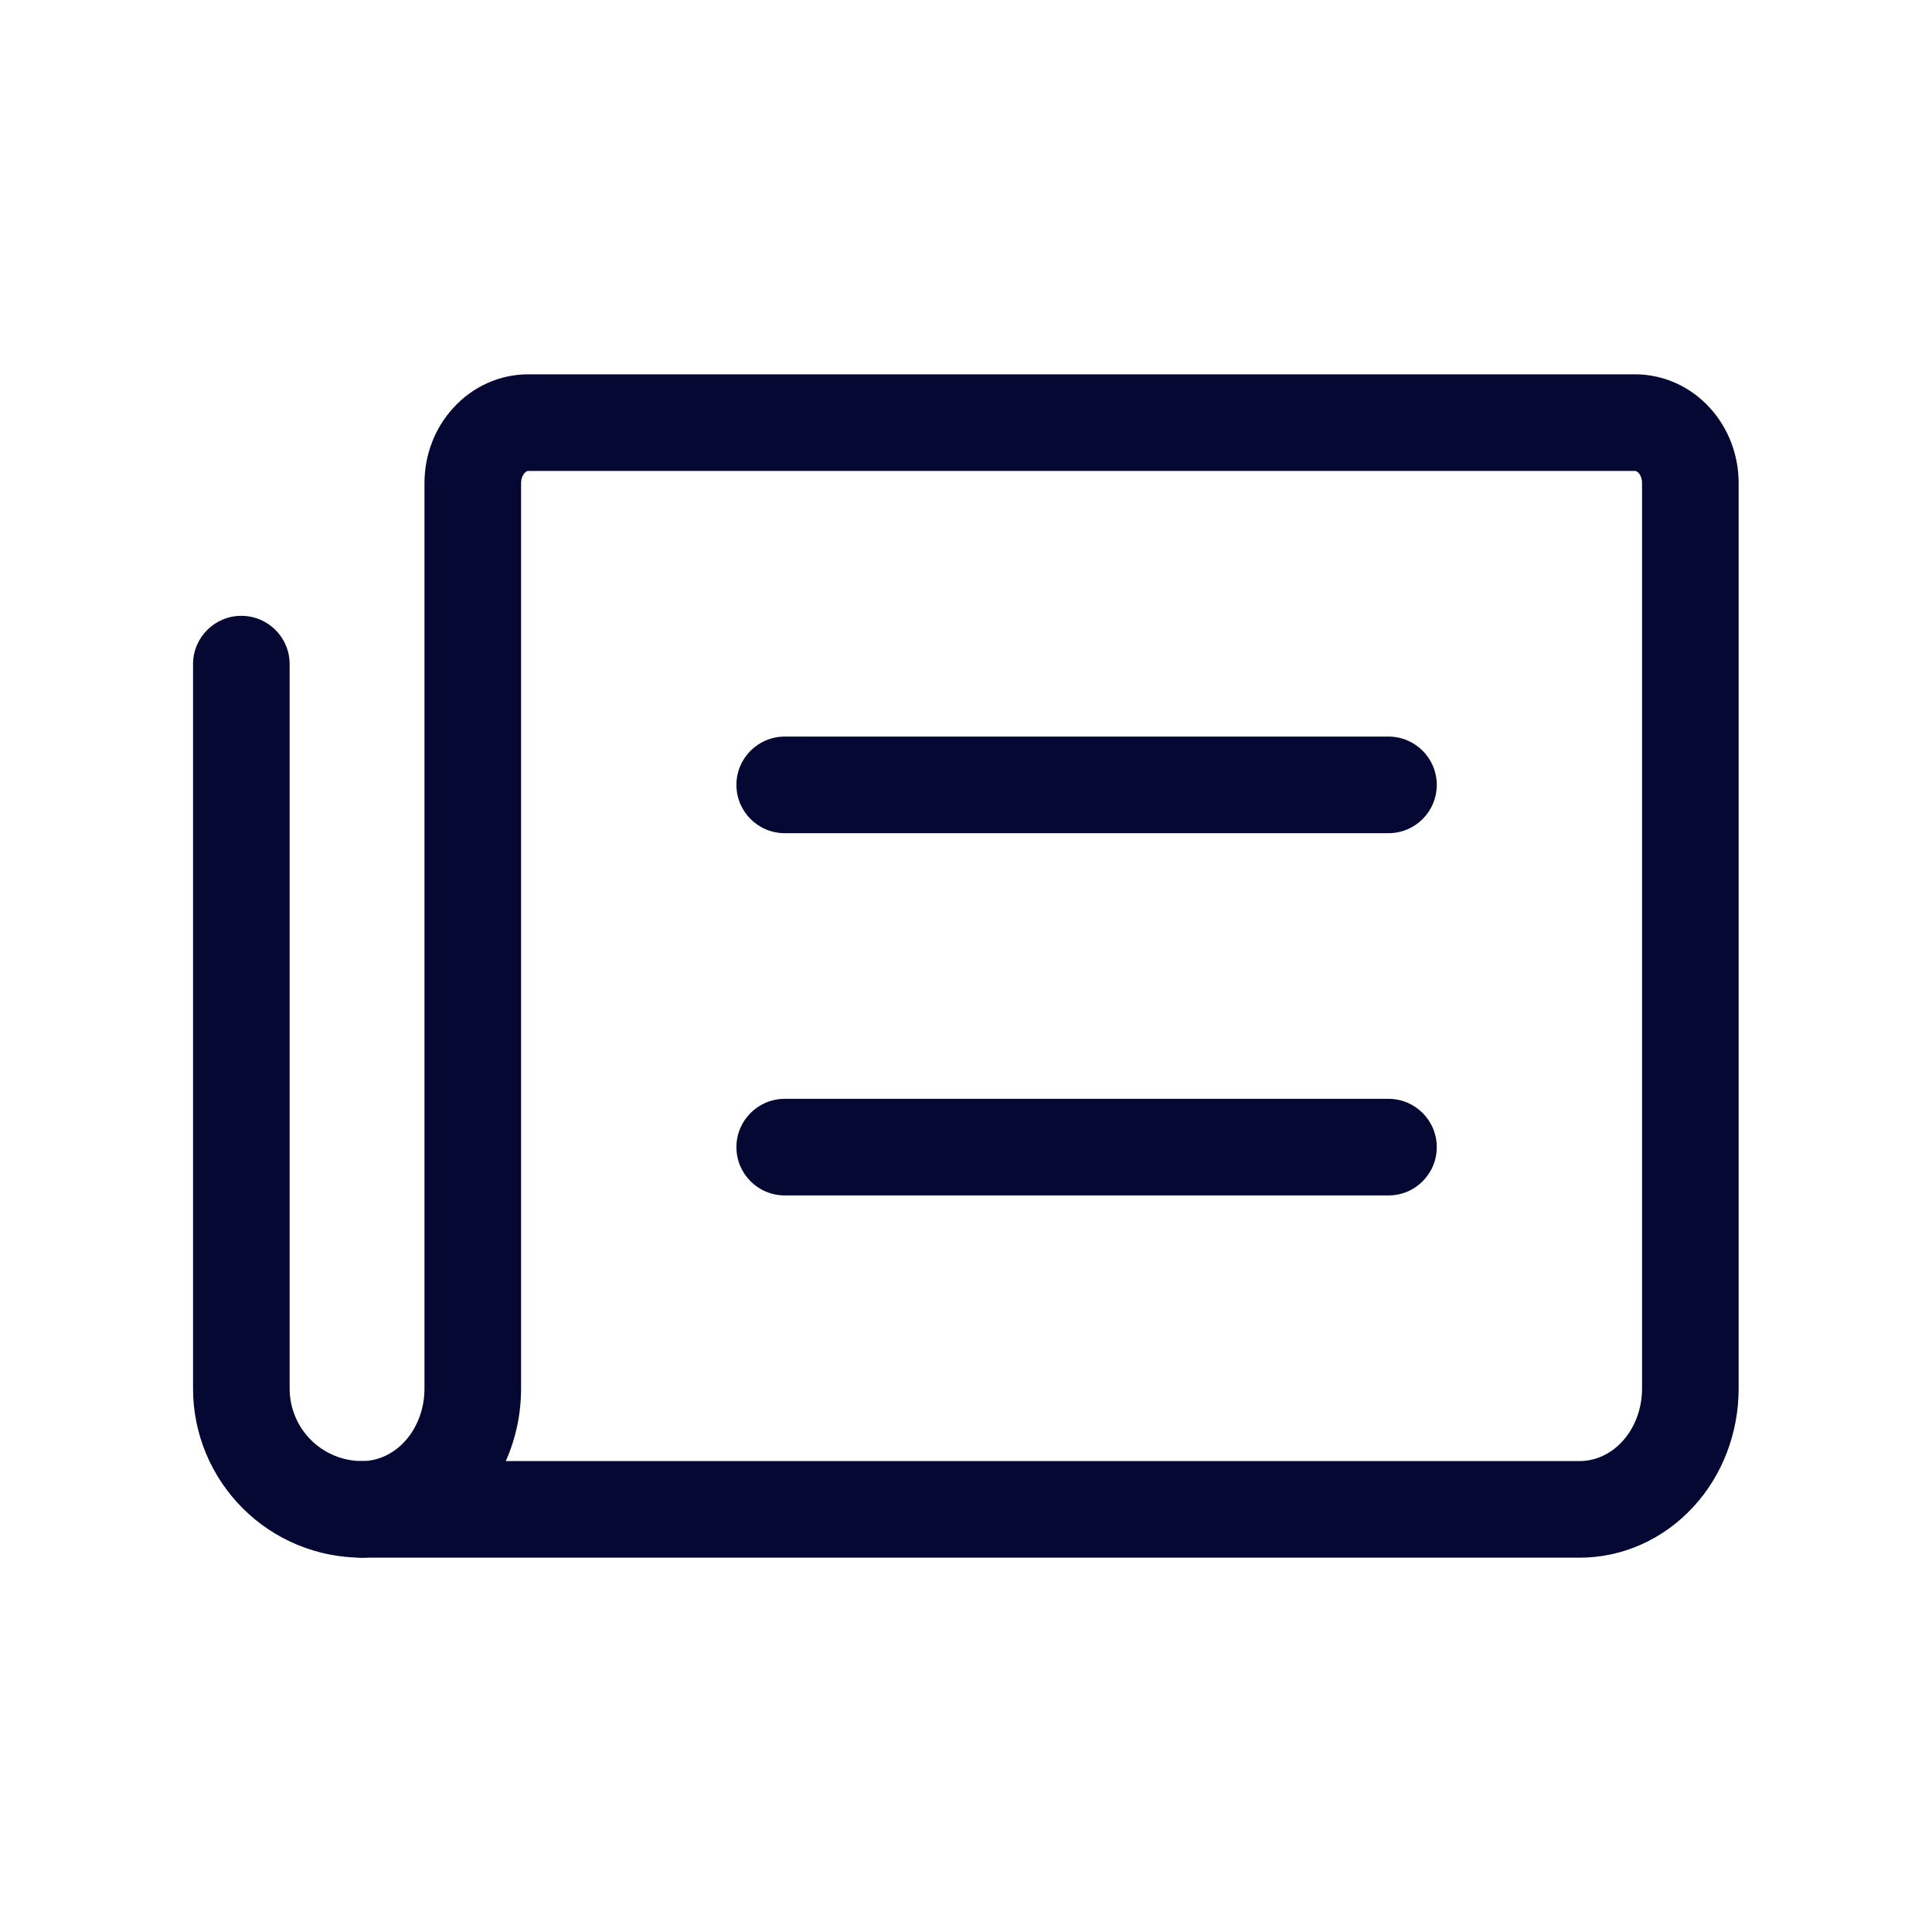 <svg width="24" height="24" viewBox="0 0 24 24" fill="none" xmlns="http://www.w3.org/2000/svg">
<path fill-rule="evenodd" clip-rule="evenodd" d="M9.148 9.75C9.148 9.419 9.417 9.15 9.748 9.15H17.248C17.58 9.15 17.848 9.419 17.848 9.75C17.848 10.082 17.58 10.35 17.248 10.35H9.748C9.417 10.35 9.148 10.082 9.148 9.75Z" fill="#040832"/>
<path fill-rule="evenodd" clip-rule="evenodd" d="M9.148 14.25C9.148 13.919 9.417 13.65 9.748 13.65H17.248C17.58 13.65 17.848 13.919 17.848 14.25C17.848 14.582 17.58 14.85 17.248 14.85H9.748C9.417 14.85 9.148 14.582 9.148 14.25Z" fill="#040832"/>
<path fill-rule="evenodd" clip-rule="evenodd" d="M6.545 5.854C6.538 5.857 6.528 5.864 6.517 5.875C6.494 5.9 6.473 5.945 6.473 6V17.25C6.473 17.562 6.408 17.87 6.283 18.15H19.623C19.811 18.15 20.003 18.069 20.153 17.906C20.305 17.74 20.398 17.505 20.398 17.25V6C20.398 5.945 20.378 5.9 20.355 5.875C20.344 5.864 20.334 5.857 20.327 5.854C20.32 5.851 20.315 5.85 20.311 5.85H6.561C6.557 5.85 6.552 5.851 6.545 5.854ZM4.498 19.35H19.623C20.165 19.35 20.672 19.115 21.038 18.716C21.402 18.32 21.598 17.791 21.598 17.25V6C21.598 5.658 21.474 5.321 21.239 5.065C21.003 4.806 20.67 4.65 20.311 4.65H6.561C6.202 4.65 5.869 4.806 5.633 5.065C5.397 5.321 5.273 5.658 5.273 6V17.25C5.273 17.505 5.18 17.74 5.028 17.906C4.878 18.069 4.686 18.15 4.498 18.15C4.167 18.15 3.898 18.419 3.898 18.75C3.898 19.082 4.167 19.35 4.498 19.35Z" fill="#040832"/>
<path fill-rule="evenodd" clip-rule="evenodd" d="M2.998 7.65C3.33 7.65 3.598 7.919 3.598 8.25V17.25C3.598 17.489 3.693 17.718 3.862 17.887C4.031 18.056 4.26 18.15 4.498 18.15C4.83 18.15 5.098 18.419 5.098 18.75C5.098 19.082 4.83 19.35 4.498 19.35C3.941 19.35 3.407 19.129 3.014 18.735C2.62 18.341 2.398 17.807 2.398 17.25V8.25C2.398 7.919 2.667 7.65 2.998 7.65Z" fill="#040832"/>
</svg>
